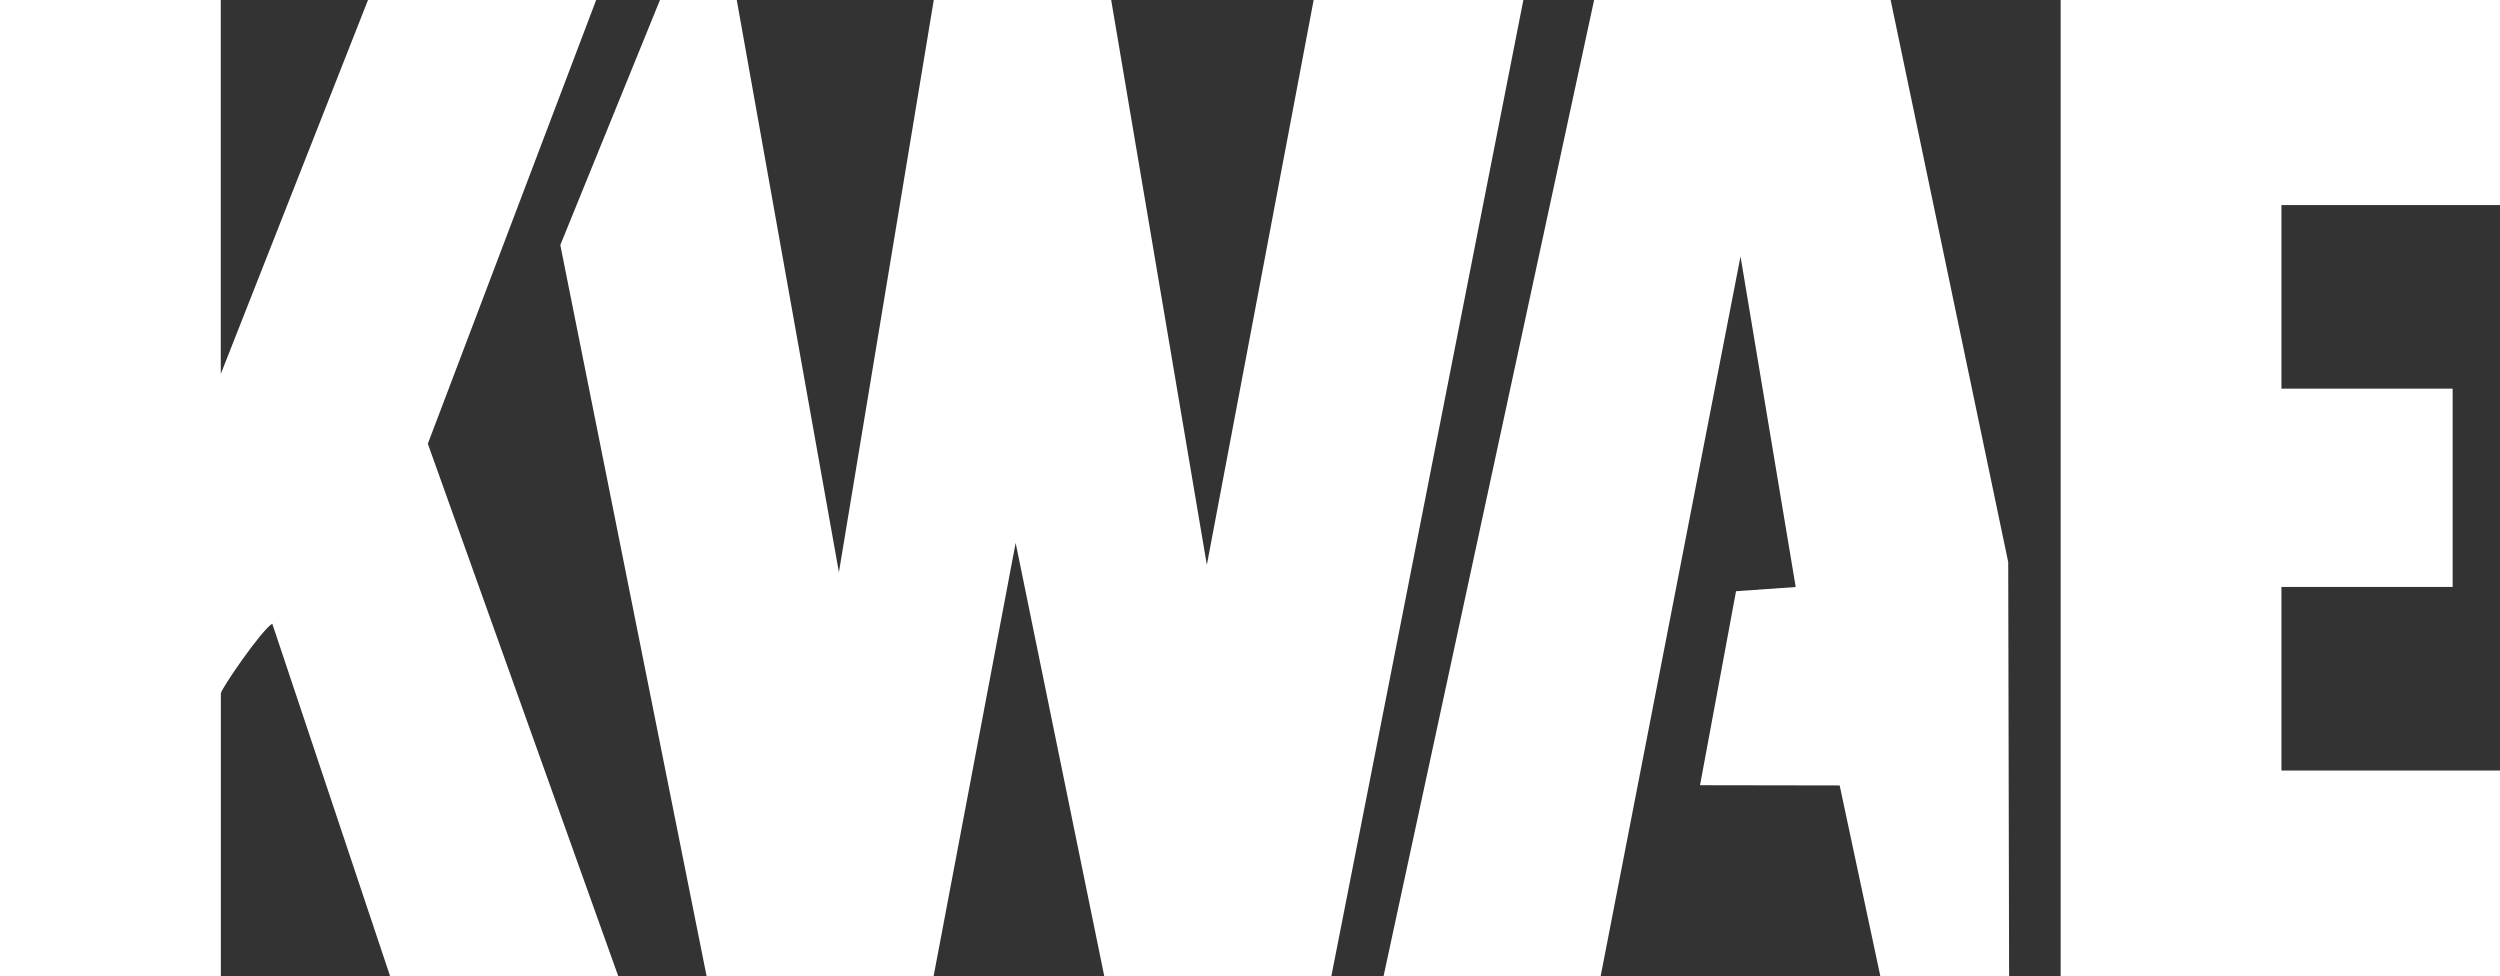<?xml version="1.0" encoding="UTF-8"?>
<svg id="Layer_2" data-name="Layer 2" xmlns="http://www.w3.org/2000/svg" viewBox="0 0 338.92 132.32">
  <rect x="0" y="0" width="338.92" height="132.32" fill="#333333" stroke="none"/>
  <defs>
    <style>
      .cls-1 {
        fill: #fff;
      }
    </style>
  </defs>
  <g id="Layer_5" data-name="Layer 5">
    <polygon class="cls-1" points="206.52 0 180.49 132.32 149.7 132.32 137.69 73.6 126.57 132.32 95.79 132.32 75.96 33.22 89.47 0 99.88 0 113.73 77.58 126.59 0 150.64 0 163.61 76.58 178.09 0 206.52 0"/>
    <path class="cls-1" d="M29.93,0v50.7L49.89,0h30.93l-22.82,60.16,25.81,72.16h-30.93l-15.97-47.77c-1.44.84-6.97,8.87-6.97,9.46v38.31H0V0h29.93Z"/>
    <polygon class="cls-1" points="187.57 132.32 216.11 0 256.31 0 272.25 76.21 272.37 132.32 254.91 132.32 249.4 106.48 230.47 106.45 235.35 80.15 243.44 79.58 235.96 34.76 217 132.32 187.57 132.32"/>
    <polygon class="cls-1" points="332.5 79.57 309.29 79.57 309.29 104.46 338.92 104.46 338.92 105.96 338.92 132.32 279.36 132.32 279.36 0 338.92 0 338.92 27.8 309.29 27.8 309.29 52.69 332.5 52.69 332.5 79.57"/>
  </g>
</svg>